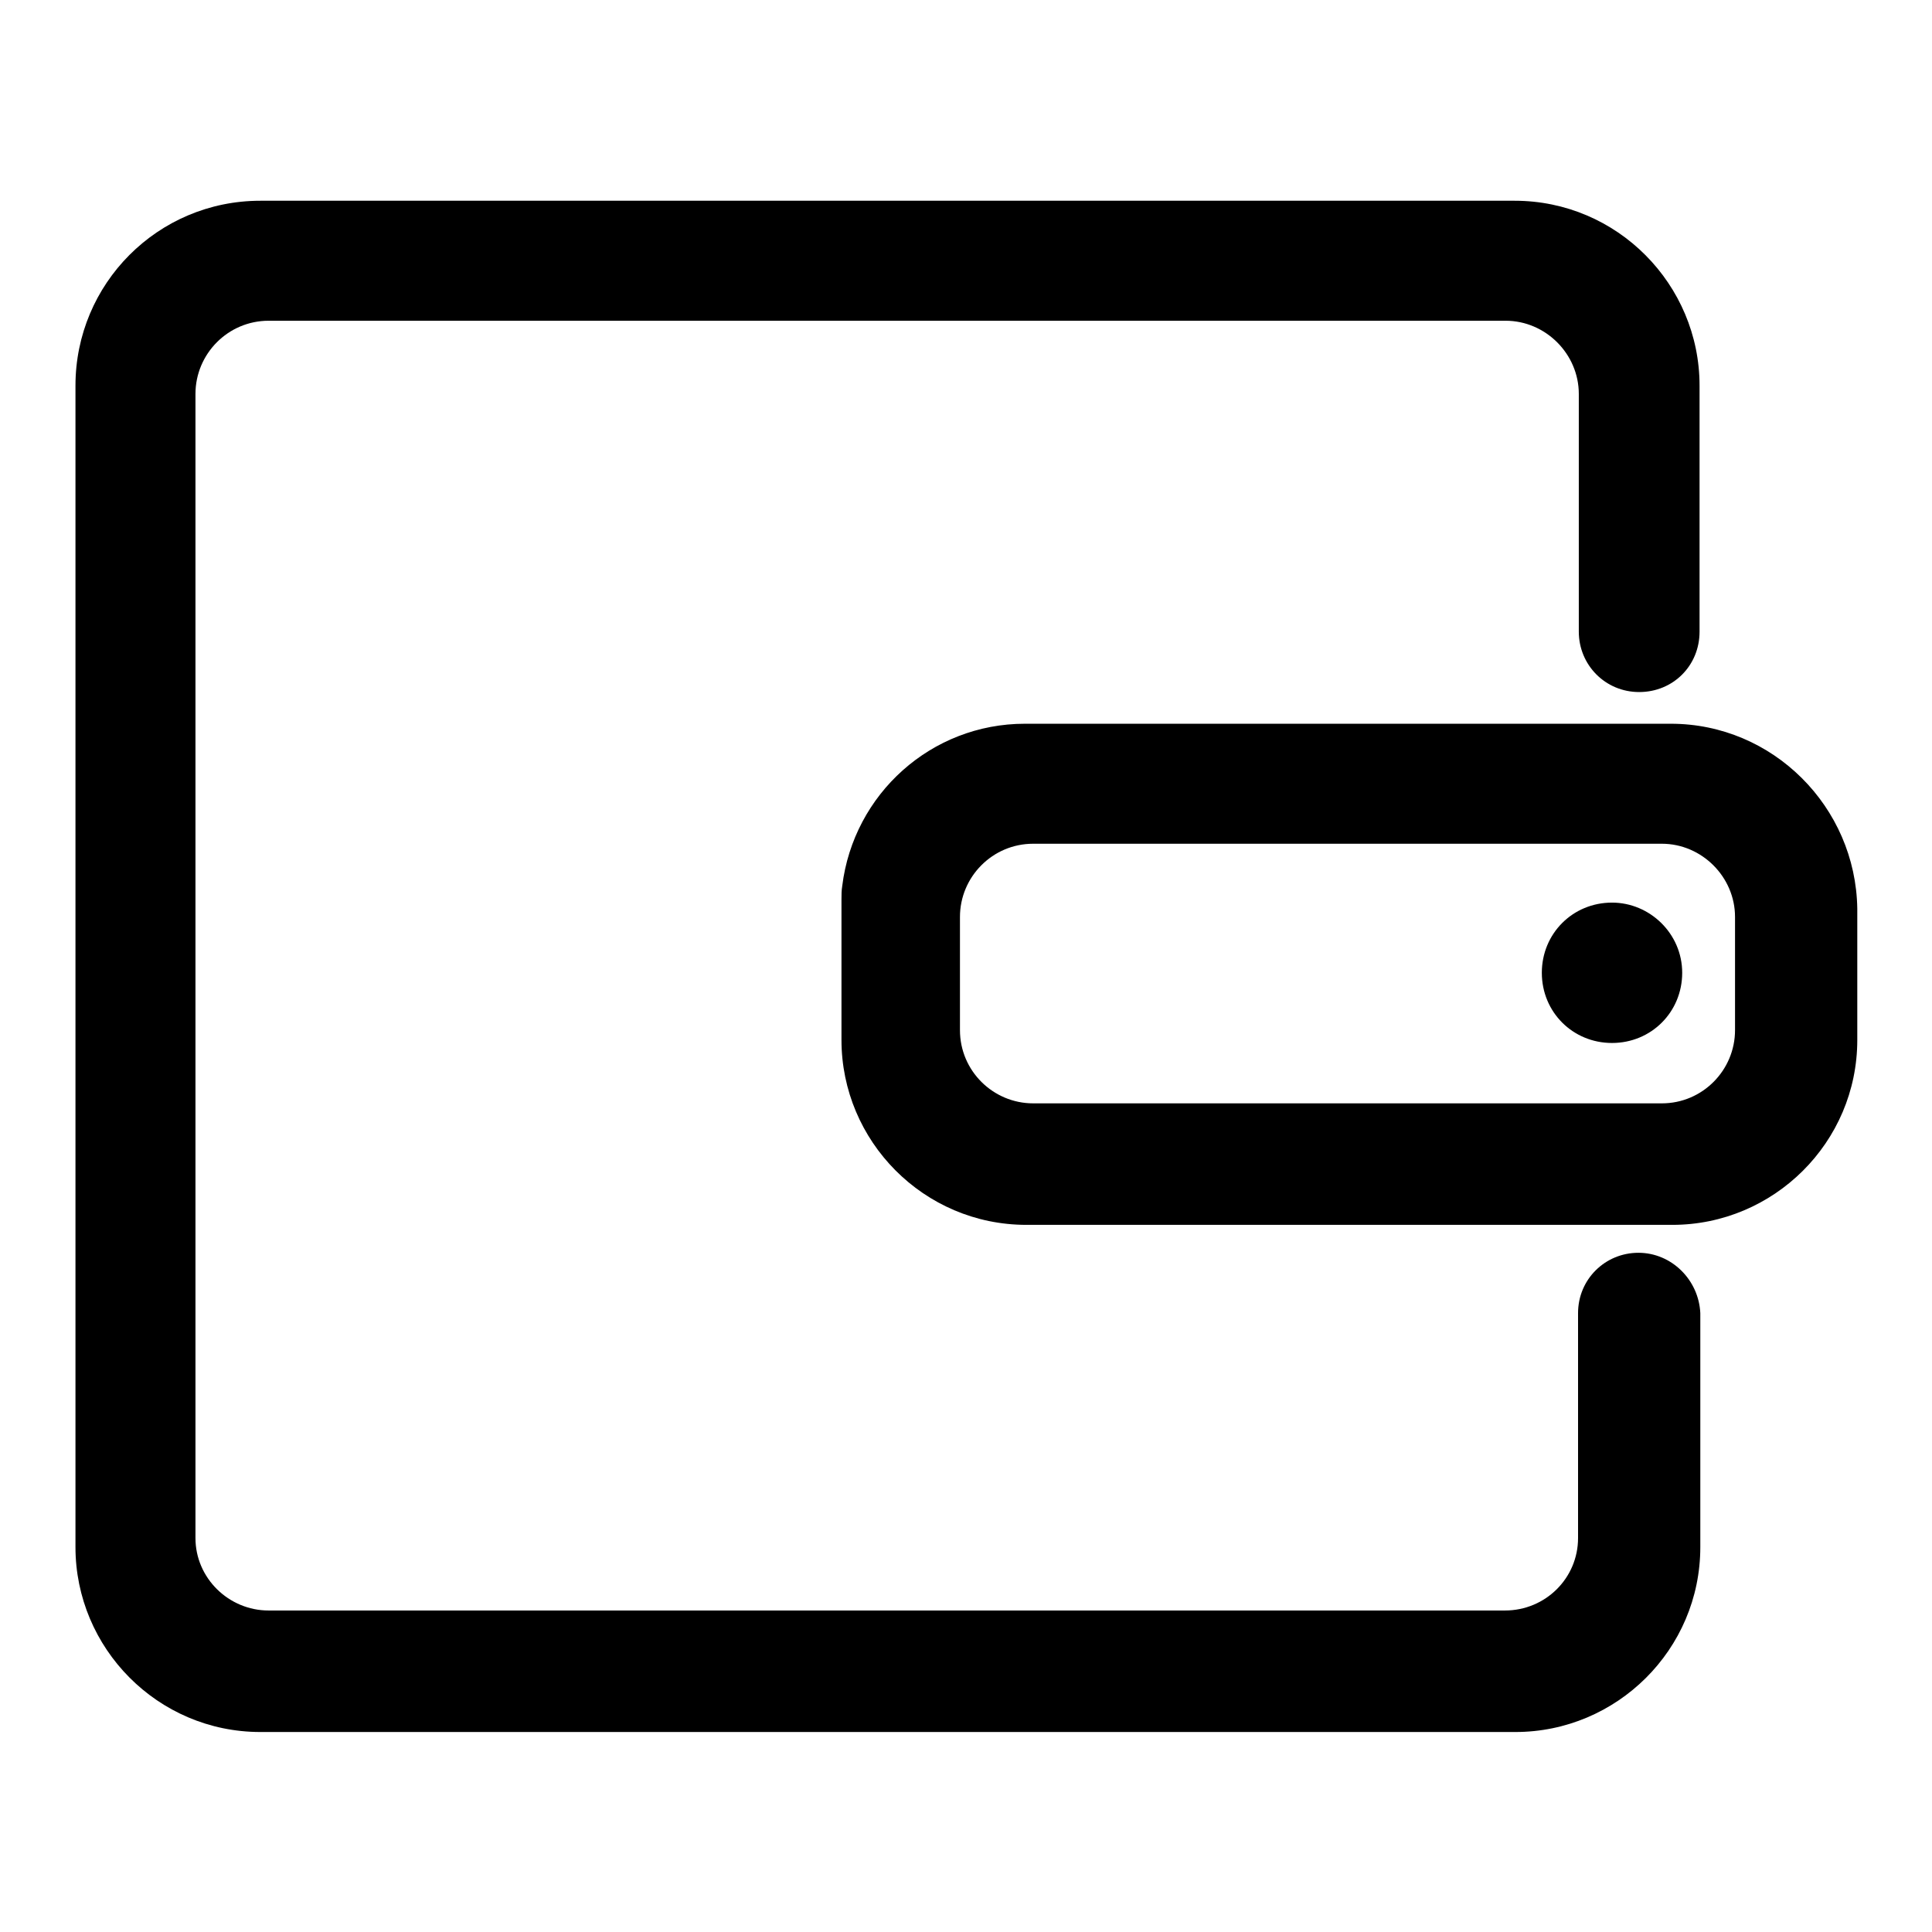 <?xml version="1.0" encoding="utf-8"?>
<!-- Svg Vector Icons : http://www.onlinewebfonts.com/icon -->
<!DOCTYPE svg PUBLIC "-//W3C//DTD SVG 1.1//EN" "http://www.w3.org/Graphics/SVG/1.1/DTD/svg11.dtd">
<svg version="1.1" xmlns="http://www.w3.org/2000/svg" xmlns:xlink="http://www.w3.org/1999/xlink" x="0px" y="0px" viewBox="0 0 256 256" enable-background="new 0 0 256 256" xml:space="preserve">
<g> <path fill="#000000" d="M221.4,95.9h-85.6c-12.4,0-22.7,9.3-24.2,21.5c-0.1,0.6-0.1,1.2-0.1,1.8v18.6c0,13.4,10.9,24.5,24.5,24.5 h85.6c13.4,0,24.5-10.9,24.5-24.5v-17.4C245.9,106.9,234.9,95.9,221.4,95.9L221.4,95.9L221.4,95.9z M229.9,121.5v15 c0,5.3-4.3,9.7-9.7,9.7h-83.3c-5.3,0-9.7-4.3-9.7-9.7v-15c0-5.3,4.3-9.7,9.7-9.7h83.3C225.5,111.8,229.9,116.2,229.9,121.5 L229.9,121.5z M217.1,166c-4.4,0-8,3.5-8,8v29.8c0,5.3-4.3,9.6-9.7,9.6H35.6c-5.3,0-9.7-4.3-9.7-9.6V52.2c0-5.3,4.3-9.7,9.7-9.7 h163.9c5.3,0,9.7,4.4,9.7,9.7v31.5c0,4.4,3.5,8,8,8s8-3.5,8-8V51.1c0-13.4-10.9-24.5-24.5-24.5H34.5C20.9,26.6,10,37.6,10,51.1 v153.9c0,13.4,10.9,24.5,24.5,24.5h166.3c13.4,0,24.5-10.9,24.5-24.5v-31C225.1,169.6,221.5,166,217.1,166L217.1,166z M213.6,119.6 c-5.2,0-9.3,4.1-9.3,9.3c0,5.2,4.1,9.3,9.3,9.3s9.3-4.1,9.3-9.3C222.9,123.7,218.6,119.6,213.6,119.6L213.6,119.6z"/></g>
</svg>